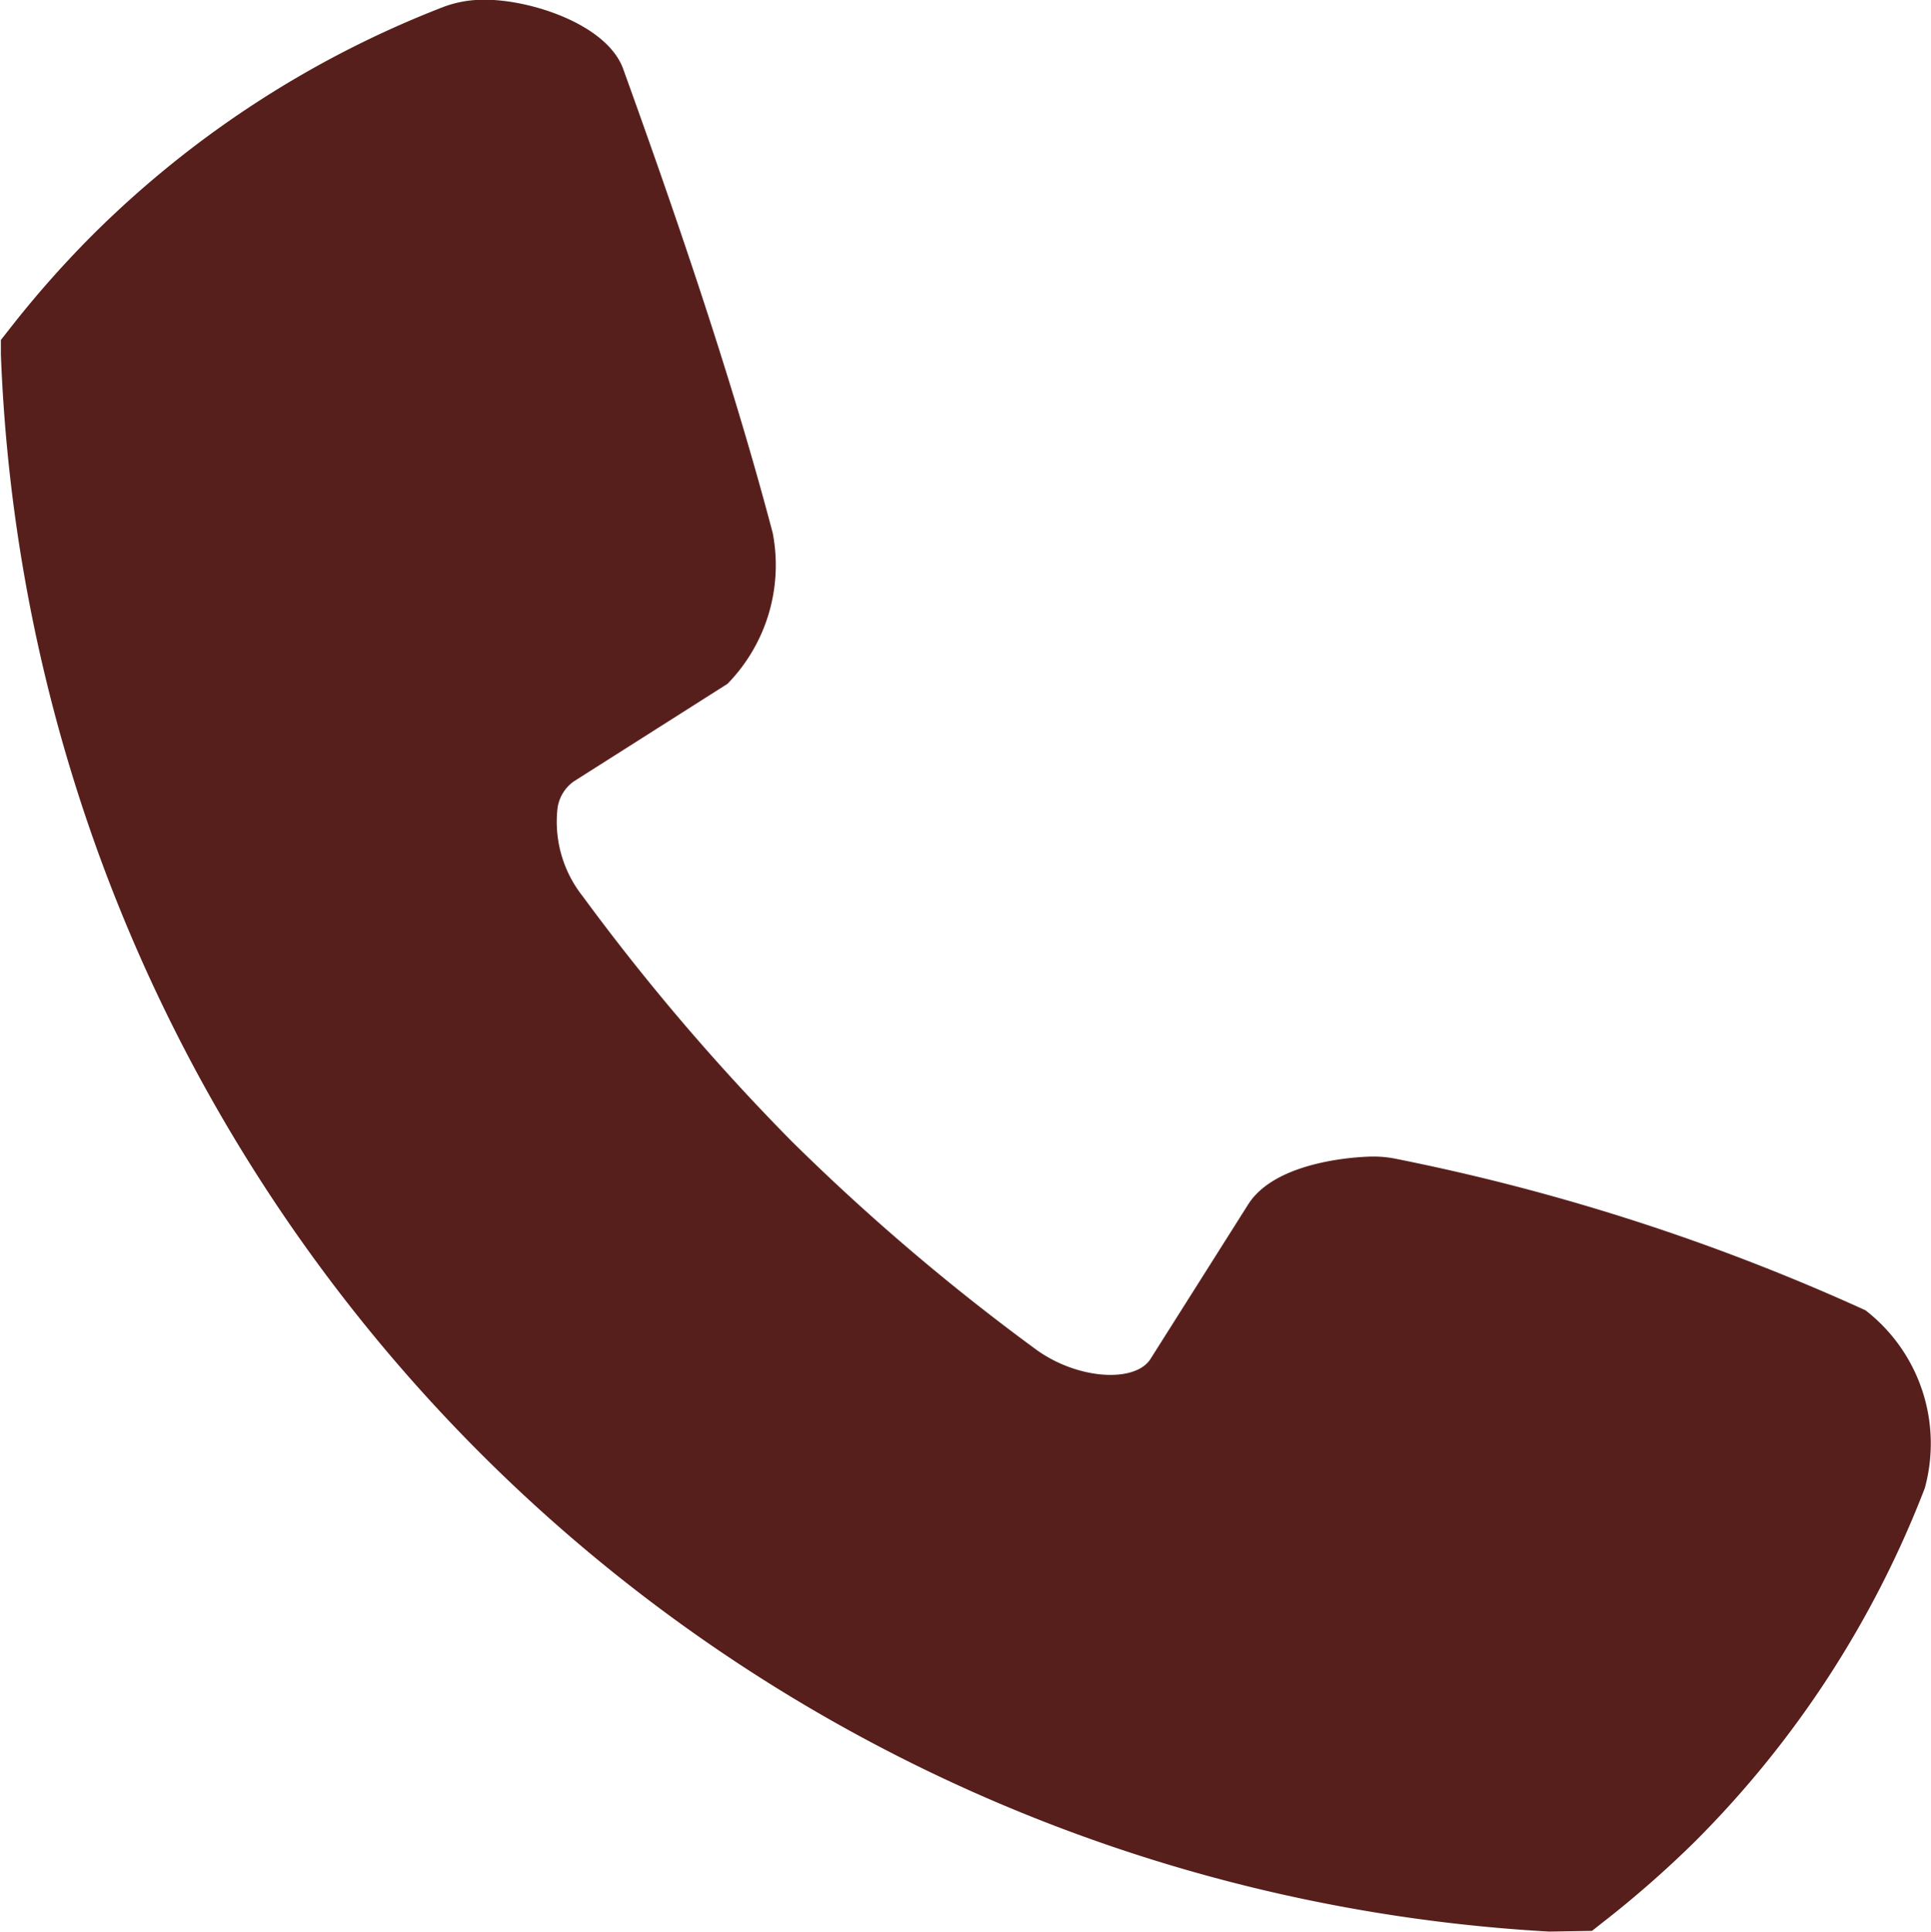 <svg xmlns="http://www.w3.org/2000/svg" width="21.771" height="21.777" viewBox="0 0 21.771 21.777">
  <g id="Group_591" data-name="Group 591" transform="translate(-1452.879 -556.009)">
    <path id="Path_446" data-name="Path 446" d="M318.037,706.282a24.189,24.189,0,0,0-5.286-1.706,1.259,1.259,0,0,0-.273-.027c-.011,0-1.062.006-1.4.539l-1.1,1.74c-.17.274-.821.24-1.295-.106a24.676,24.676,0,0,1-2.75-2.343,25,25,0,0,1-2.359-2.765,1.353,1.353,0,0,1-.283-.994.446.446,0,0,1,.183-.3l1.733-1.1a1.915,1.915,0,0,0,.51-1.7c-.484-1.838-1.156-3.762-1.686-5.232-.181-.5-1.036-.78-1.559-.78a1.293,1.293,0,0,0-.462.079,11.467,11.467,0,0,0-3.984,2.595,11.638,11.638,0,0,0-.911,1.034l-.1.127,0,.163a18.506,18.506,0,0,0,17.458,17.78l.481-.008.127-.1a11.9,11.9,0,0,0,1.037-.91,11.435,11.435,0,0,0,2.588-3.981A1.9,1.9,0,0,0,318.037,706.282Z" transform="translate(1155.874 -135.502)" fill="#571f1c"/>
  </g>
</svg>
